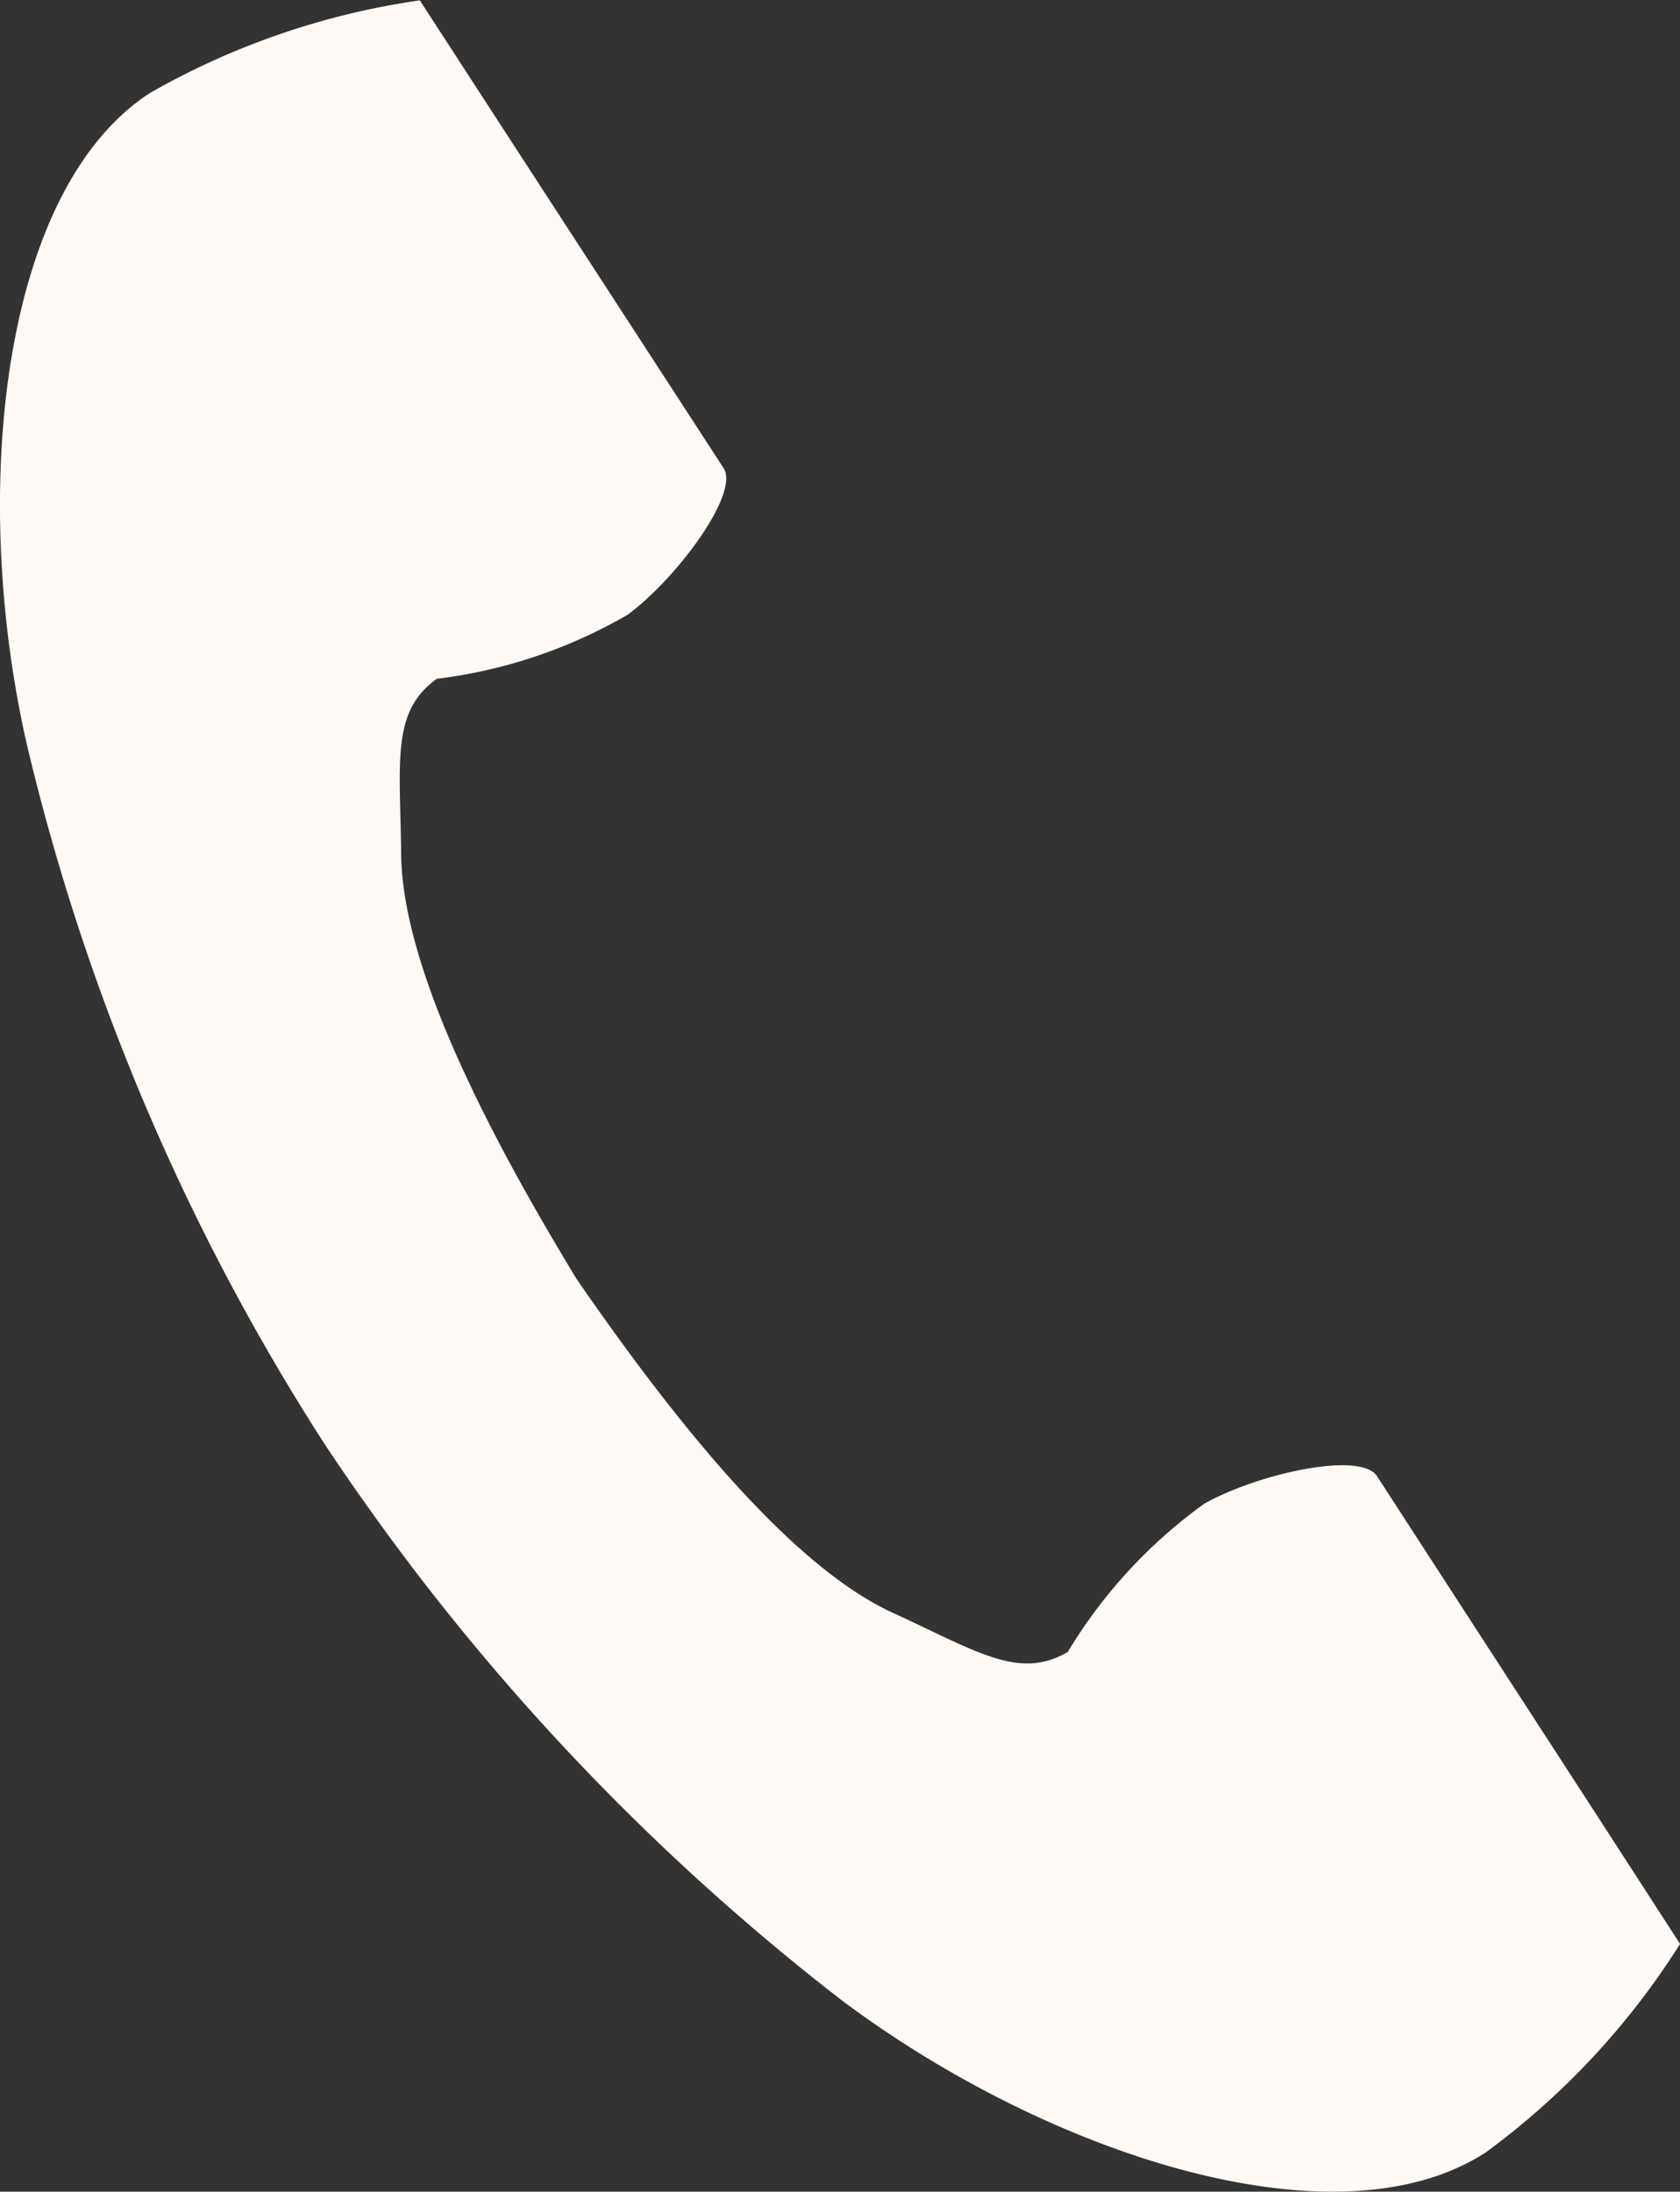 <svg xmlns="http://www.w3.org/2000/svg" width="28.033" height="36.561" viewBox="0 0 28.033 36.561">
  <rect x="0" y="0" width="28.033" height="36.561" fill="#333333" stroke="none"/>
  <g id="電話の受話器のアイコン素材" transform="translate(-59.712 0)">
    <path id="パス_1063" data-name="パス 1063" d="M62.218,1.549c-2.512,1.629-3.006,6.722-2.057,10.873a37.492,37.492,0,0,0,4.957,11.651,38.936,38.936,0,0,0,8.617,9.278c3.4,2.559,8.254,4.185,10.767,2.556a12.722,12.722,0,0,0,3.244-3.479L86.4,30.347l-3.711-5.722c-.276-.425-2.005-.037-2.884.461a8.365,8.365,0,0,0-2.277,2.473c-.813.47-1.493,0-2.915-.653-1.748-.8-3.713-3.3-5.277-5.566-1.429-2.351-2.909-5.164-2.93-7.088-.018-1.565-.167-2.378.593-2.928a8.366,8.366,0,0,0,3.187-1.07c.813-.6,1.873-2.02,1.6-2.445L68.067,2.086,66.717.006A12.723,12.723,0,0,0,62.218,1.549Z" transform="translate(0)" fill="#fffaf5"/>
  </g>
</svg>
